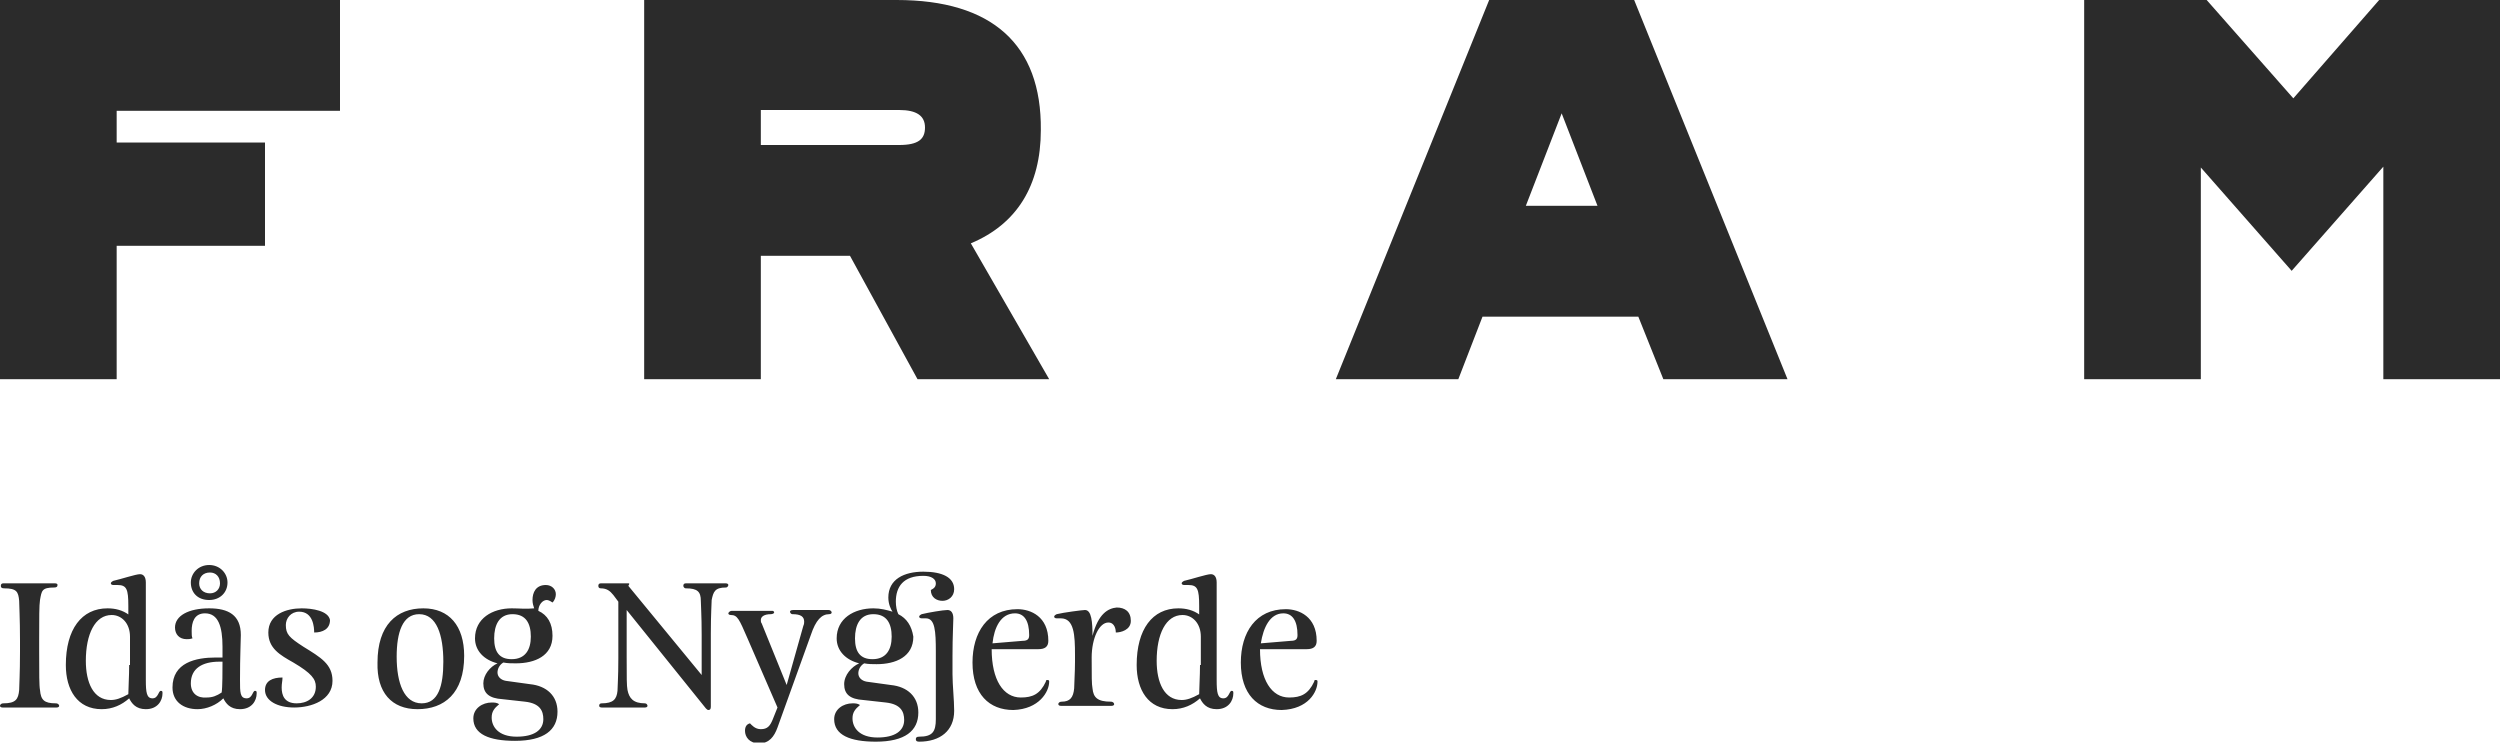 <svg width="342" height="102" viewBox="0 0 342 102" fill="none" xmlns="http://www.w3.org/2000/svg">
<g clip-path="url(#clip0_417_2317)">
<path d="M325.47 0L313.728 13.452L301.872 0H285.114V51.87H301.074V22.914L313.5 37.05L326.04 22.8V51.87H342V0H325.47ZM208.734 28.158L213.636 15.504L218.538 28.158H208.734ZM227.544 51.87H244.53L223.554 0H203.718L182.742 51.87H199.5L202.806 43.32H224.124L227.544 51.87ZM104.082 15.048H123.006C125.4 15.048 126.54 15.846 126.54 17.442C126.54 19.038 125.628 19.836 123.006 19.836H104.082V15.048ZM125.514 51.87H143.526L132.81 33.288C139.08 30.666 142.386 25.422 142.386 17.784C142.5 6.042 135.66 0 122.664 0H88.122V51.87H104.082V34.998H116.28L125.514 51.87ZM46.512 15.048V0H0V51.87H15.96V33.63H36.252V19.494H15.96V15.162H46.512V15.048Z" fill="#2B2B2B"/>
<path d="M175.56 83.905C176.814 83.905 177.498 84.931 177.498 86.869C177.498 87.325 177.384 87.667 176.586 87.667L172.482 88.009C172.824 85.843 173.736 83.905 175.56 83.905ZM180.234 93.253C180.234 93.139 180.234 93.025 180.006 93.025C179.892 93.025 179.778 93.025 179.778 93.253C178.98 94.963 177.954 95.419 176.358 95.419C173.964 95.419 172.368 93.025 172.368 88.807H178.752C179.664 88.807 180.12 88.465 180.12 87.667C180.12 84.361 177.726 83.335 175.902 83.335C171.798 83.335 169.746 86.527 169.746 90.631C169.746 94.963 172.026 97.129 175.332 97.129C178.98 97.015 180.234 94.621 180.234 93.253ZM164.16 84.133C163.248 83.449 162.222 83.221 161.196 83.221C157.662 83.221 155.496 86.071 155.496 90.973C155.496 94.393 157.092 97.015 160.398 97.015C161.88 97.015 163.134 96.445 164.16 95.533C164.502 96.217 165.072 97.015 166.44 97.015C168.036 97.015 168.72 95.875 168.72 94.849C168.72 94.621 168.72 94.507 168.492 94.507C168.15 94.507 168.15 95.533 167.352 95.533C166.554 95.533 166.44 94.735 166.44 93.025V79.687C166.44 78.889 166.098 78.547 165.642 78.547C165.072 78.547 163.02 79.231 161.994 79.459C161.766 79.573 161.652 79.687 161.652 79.801C161.652 79.915 161.766 80.029 161.994 80.029H162.564C163.818 80.029 164.046 80.599 164.046 82.879V84.133H164.16ZM164.16 90.973C164.16 92.455 164.046 94.279 164.046 94.963C163.02 95.533 162.336 95.761 161.652 95.761C159.258 95.761 158.232 93.367 158.232 90.403C158.232 86.755 159.486 84.133 161.766 84.133C163.134 84.133 164.274 85.273 164.274 87.097V90.973H164.16ZM149.454 86.983C149.454 85.159 149.34 83.449 148.428 83.449C148.086 83.449 145.464 83.791 144.552 84.019C144.324 84.133 144.21 84.247 144.21 84.361C144.21 84.475 144.324 84.589 144.552 84.589H145.122C146.946 84.589 147.06 86.869 147.06 89.605V90.517C147.06 91.999 146.946 93.481 146.946 94.165C146.832 95.419 146.376 95.989 145.236 95.989C145.008 95.989 144.78 96.103 144.78 96.331C144.78 96.445 144.894 96.559 145.122 96.559H152.076C152.304 96.559 152.418 96.445 152.418 96.331C152.418 96.217 152.304 95.989 151.962 95.989C150.138 95.989 149.568 95.419 149.454 94.165C149.34 93.595 149.34 92.569 149.34 89.947C149.34 87.325 150.366 85.159 151.62 85.159C152.532 85.159 152.646 86.185 152.646 86.527C153.33 86.527 154.698 86.185 154.698 84.931C154.698 83.677 153.9 83.107 152.76 83.107C151.62 83.221 150.252 83.905 149.454 86.983ZM138.852 83.905C140.106 83.905 140.79 84.931 140.79 86.869C140.79 87.325 140.676 87.667 139.878 87.667L135.774 88.009C136.002 85.843 136.914 83.905 138.852 83.905ZM143.526 93.253C143.526 93.139 143.526 93.025 143.298 93.025C143.184 93.025 143.07 93.025 143.07 93.253C142.272 94.963 141.246 95.419 139.65 95.419C137.256 95.419 135.66 93.025 135.66 88.807H142.044C142.956 88.807 143.412 88.465 143.412 87.667C143.412 84.361 141.018 83.335 139.194 83.335C135.09 83.335 133.038 86.527 133.038 90.631C133.038 94.963 135.318 97.129 138.624 97.129C142.158 97.015 143.526 94.621 143.526 93.253ZM128.022 98.383C128.022 100.093 127.566 100.777 125.742 100.777C125.4 100.777 125.286 100.891 125.286 101.119C125.286 101.347 125.4 101.461 125.742 101.461C128.592 101.461 130.53 99.979 130.53 97.243C130.53 95.761 130.302 93.709 130.302 92.227V89.719C130.302 86.983 130.416 85.387 130.416 84.589C130.416 83.791 130.074 83.449 129.618 83.449C129.048 83.449 126.996 83.791 126.084 84.019C125.856 84.133 125.742 84.247 125.742 84.361C125.742 84.475 125.856 84.589 126.084 84.589H126.654C127.908 84.589 128.022 86.299 128.022 89.149V98.383ZM116.964 87.325C116.964 85.501 117.648 84.019 119.472 84.019C121.296 84.019 121.98 85.273 121.98 87.097C121.98 88.921 121.182 90.175 119.358 90.175C117.648 90.175 116.964 89.149 116.964 87.325ZM122.892 84.019C122.664 83.563 122.55 82.879 122.55 82.309C122.55 80.257 123.576 78.775 126.312 78.775C127.452 78.775 128.022 79.231 128.022 79.801C128.022 80.257 127.794 80.485 127.338 80.713C127.338 81.739 128.136 82.195 128.934 82.195C129.732 82.195 130.53 81.625 130.53 80.599C130.53 79.003 128.934 78.205 126.312 78.205C123.69 78.205 121.524 79.231 121.524 81.739C121.524 82.651 121.866 83.335 122.094 83.677C121.296 83.449 120.498 83.221 119.472 83.221C116.85 83.221 114.456 84.589 114.456 87.325C114.456 89.035 115.71 90.289 117.534 90.745C116.508 91.201 115.482 92.341 115.482 93.595C115.482 94.963 116.28 95.647 118.104 95.761L121.182 96.103C123.234 96.331 123.69 97.357 123.69 98.497C123.69 99.979 122.436 100.891 120.042 100.891C117.534 100.891 116.622 99.523 116.622 98.269C116.622 97.471 116.964 97.015 117.648 96.445C117.306 96.217 116.964 96.217 116.622 96.217C115.368 96.217 114.114 97.015 114.114 98.383C114.114 100.549 116.28 101.461 119.814 101.461C123.804 101.461 125.628 99.979 125.628 97.471C125.628 95.305 124.146 93.937 121.866 93.709L118.56 93.253C117.876 93.139 117.42 92.683 117.42 92.113C117.42 91.657 117.648 91.087 118.218 90.745C118.788 90.859 119.358 90.859 119.928 90.859C122.55 90.859 124.944 89.833 124.944 87.097C124.716 85.615 124.032 84.589 122.892 84.019ZM110.922 86.869C111.606 84.817 112.404 84.019 113.43 84.019C113.658 84.019 113.772 83.905 113.772 83.791C113.772 83.677 113.658 83.449 113.316 83.449H108.528C108.186 83.449 108.072 83.563 108.072 83.677C108.072 83.791 108.186 84.019 108.414 84.019C109.554 84.019 110.01 84.361 110.01 85.045C110.01 85.159 110.01 85.387 109.896 85.615L107.616 93.709L104.196 85.273C104.082 85.159 104.082 84.931 104.082 84.817C104.082 84.361 104.538 84.019 105.45 84.019C105.678 84.019 105.906 83.905 105.906 83.791C105.906 83.677 105.792 83.563 105.678 83.563H100.092C99.864 83.563 99.636 83.791 99.636 83.905C99.636 84.019 99.75 84.133 99.978 84.133C100.89 84.133 101.118 84.703 102.258 87.325L106.362 96.787L105.678 98.497C105.336 99.295 104.994 99.751 104.082 99.751C103.284 99.751 102.828 99.181 102.6 98.953C102.144 99.067 101.916 99.409 101.916 99.979C101.916 100.777 102.486 101.689 103.854 101.689C105.222 101.689 105.906 100.777 106.362 99.523L110.922 86.869ZM82.194 79.801C81.966 79.801 81.852 79.915 81.852 80.143C81.852 80.371 81.966 80.485 82.194 80.485C82.992 80.485 83.448 80.827 83.904 81.397L84.588 82.309V90.061C84.588 92.797 84.474 93.937 84.474 94.507C84.36 95.647 83.904 96.217 82.308 96.217C82.08 96.217 81.966 96.331 81.966 96.559C81.966 96.673 82.08 96.787 82.308 96.787H88.236C88.464 96.787 88.578 96.673 88.578 96.559C88.578 96.445 88.464 96.217 88.236 96.217C86.64 96.217 86.07 95.533 85.842 94.393C85.728 93.823 85.728 92.683 85.728 89.947V83.449L96.558 96.901C96.672 97.015 96.786 97.129 96.9 97.129C97.128 97.129 97.242 97.015 97.242 96.673V86.641C97.242 84.019 97.356 82.537 97.356 82.081C97.584 80.941 97.812 80.371 99.294 80.371C99.522 80.371 99.636 80.143 99.636 80.029C99.636 79.915 99.522 79.801 99.294 79.801H93.822C93.594 79.801 93.48 79.915 93.48 80.143C93.48 80.257 93.594 80.485 93.822 80.485C95.418 80.485 95.874 80.941 95.874 82.195C95.874 82.765 95.988 84.133 95.988 86.869V92.341L85.956 80.143C86.184 79.801 86.07 79.801 85.956 79.801H82.194ZM67.602 87.325C67.602 85.501 68.286 84.019 70.11 84.019C71.934 84.019 72.618 85.273 72.618 87.097C72.618 88.921 71.82 90.175 69.996 90.175C68.286 90.175 67.602 89.149 67.602 87.325ZM69.996 83.221C67.374 83.221 64.98 84.589 64.98 87.325C64.98 89.035 66.234 90.289 68.058 90.745C67.032 91.201 66.12 92.341 66.12 93.481C66.12 94.849 66.918 95.533 68.742 95.647L71.82 95.989C73.872 96.217 74.328 97.243 74.328 98.383C74.328 99.865 73.074 100.777 70.68 100.777C68.172 100.777 67.26 99.409 67.26 98.155C67.26 97.357 67.602 96.901 68.286 96.331C67.944 96.103 67.602 96.103 67.26 96.103C66.006 96.103 64.752 96.901 64.752 98.269C64.752 100.435 66.918 101.347 70.452 101.347C74.442 101.347 76.266 99.865 76.266 97.357C76.266 95.191 74.784 93.823 72.504 93.595L69.198 93.139C68.514 93.025 68.058 92.569 68.058 91.999C68.058 91.543 68.286 90.973 68.856 90.631C69.426 90.745 69.996 90.745 70.566 90.745C73.188 90.745 75.582 89.719 75.582 86.983C75.582 85.273 74.898 84.133 73.644 83.563C73.644 82.765 74.214 82.081 74.784 82.081C75.012 82.081 75.24 82.195 75.582 82.423C75.924 82.081 76.038 81.625 76.038 81.283C76.038 80.599 75.468 80.029 74.67 80.029C73.302 80.029 72.846 81.055 72.846 82.081C72.846 82.537 72.96 82.879 73.074 83.221C71.934 83.335 71.022 83.221 69.996 83.221ZM57.684 96.217C55.29 96.217 54.264 93.481 54.264 89.833C54.264 86.527 55.062 84.019 57.342 84.019C59.736 84.019 60.648 86.869 60.648 90.517C60.648 93.823 59.964 96.217 57.684 96.217ZM57.114 97.015C60.762 97.015 63.498 94.849 63.498 89.719C63.498 85.615 61.446 83.221 57.912 83.221C54.264 83.221 51.642 85.501 51.642 90.631C51.528 94.735 53.58 97.015 57.114 97.015ZM41.268 83.221C39.216 83.221 36.708 84.019 36.708 86.527C36.708 88.693 38.304 89.605 40.128 90.631C42.636 92.113 43.206 92.911 43.206 93.937C43.206 95.533 41.952 96.217 40.584 96.217C38.874 96.217 38.532 95.077 38.532 94.051C38.532 93.481 38.646 93.139 38.646 92.683C37.278 92.683 36.252 93.139 36.252 94.393C36.252 95.875 37.962 96.787 40.242 96.787C42.636 96.787 45.486 95.761 45.486 93.139C45.486 90.859 43.89 89.947 41.496 88.465C39.558 87.211 39.102 86.755 39.102 85.501C39.102 84.589 39.786 83.677 40.926 83.677C42.864 83.677 42.978 85.843 42.978 86.527C44.118 86.527 45.144 86.071 45.144 84.817C44.916 83.563 42.75 83.221 41.268 83.221ZM27.246 79.801C27.246 78.889 27.816 78.319 28.728 78.319C29.526 78.319 30.096 78.889 30.096 79.801C30.096 80.599 29.526 81.169 28.728 81.169C27.816 81.169 27.246 80.599 27.246 79.801ZM26.106 79.687C26.106 81.055 27.018 82.081 28.614 82.081C30.096 82.081 31.122 81.055 31.122 79.687C31.122 78.433 30.096 77.293 28.614 77.293C27.132 77.293 26.106 78.433 26.106 79.687ZM26.106 93.481C26.106 91.429 27.702 90.517 29.982 90.517H30.438C30.438 91.657 30.438 94.051 30.324 94.735C29.64 95.191 29.07 95.419 28.272 95.419C27.018 95.533 26.106 94.849 26.106 93.481ZM30.552 89.947C30.21 89.947 29.868 89.947 29.526 89.947C26.79 89.947 23.598 90.631 23.598 94.051C23.598 95.989 25.08 97.015 27.018 97.015C28.272 97.015 29.64 96.445 30.552 95.533C30.894 96.217 31.464 97.015 32.832 97.015C34.428 97.015 35.112 95.875 35.112 94.849C35.112 94.621 35.112 94.507 34.884 94.507C34.542 94.507 34.542 95.533 33.744 95.533C32.832 95.533 32.832 94.735 32.832 93.025C32.832 89.719 32.946 87.667 32.946 86.869C32.946 84.133 31.236 83.221 28.614 83.221C25.764 83.221 23.94 84.247 23.94 85.843C23.94 86.755 24.51 87.439 25.536 87.439C25.764 87.439 25.992 87.439 26.334 87.325C26.22 87.097 26.22 86.755 26.22 86.299C26.22 85.159 26.562 83.905 28.044 83.905C29.868 83.905 30.438 85.729 30.438 88.465V89.947H30.552ZM17.67 84.133C16.758 83.449 15.732 83.221 14.706 83.221C11.172 83.221 9.006 86.071 9.006 90.973C9.006 94.393 10.602 97.015 13.908 97.015C15.39 97.015 16.644 96.445 17.67 95.533C18.012 96.217 18.582 97.015 19.95 97.015C21.546 97.015 22.23 95.875 22.23 94.849C22.23 94.621 22.23 94.507 22.002 94.507C21.66 94.507 21.66 95.533 20.862 95.533C20.064 95.533 19.95 94.735 19.95 93.025V79.687C19.95 78.889 19.608 78.547 19.152 78.547C18.582 78.547 16.53 79.231 15.504 79.459C15.276 79.573 15.162 79.687 15.162 79.801C15.162 79.915 15.276 80.029 15.504 80.029H16.074C17.328 80.029 17.556 80.599 17.556 82.879V84.133H17.67ZM17.67 90.973C17.67 92.455 17.556 94.279 17.556 94.963C16.53 95.533 15.846 95.761 15.162 95.761C12.768 95.761 11.742 93.367 11.742 90.403C11.742 86.755 12.996 84.133 15.276 84.133C16.644 84.133 17.784 85.273 17.784 87.097V90.973H17.67ZM5.358 87.553C5.358 84.589 5.358 82.765 5.472 82.081C5.7 80.827 5.7 80.371 7.41 80.371C7.752 80.371 7.866 80.257 7.866 80.029C7.866 79.801 7.638 79.801 7.41 79.801H0.456C0.228 79.801 0.114 79.915 0.114 80.143C0.114 80.371 0.228 80.485 0.57 80.485C2.28 80.485 2.508 80.941 2.622 82.195C2.622 82.765 2.736 84.589 2.736 87.667V89.149C2.736 92.227 2.622 93.823 2.622 94.393C2.508 95.647 2.166 96.217 0.456 96.217C0.114 96.217 0 96.445 0 96.559C0 96.673 0.114 96.787 0.342 96.787H7.752C7.98 96.787 8.094 96.673 8.094 96.559C8.094 96.445 7.98 96.217 7.638 96.217C6.042 96.217 5.586 95.761 5.472 94.393C5.358 93.823 5.358 92.113 5.358 89.149V87.553Z" fill="#2B2B2B"/>
</g>
<defs>
<clipPath id="clip0_417_2317">
<rect width="342" height="101.574" fill="white"/>
</clipPath>
</defs>
</svg>
